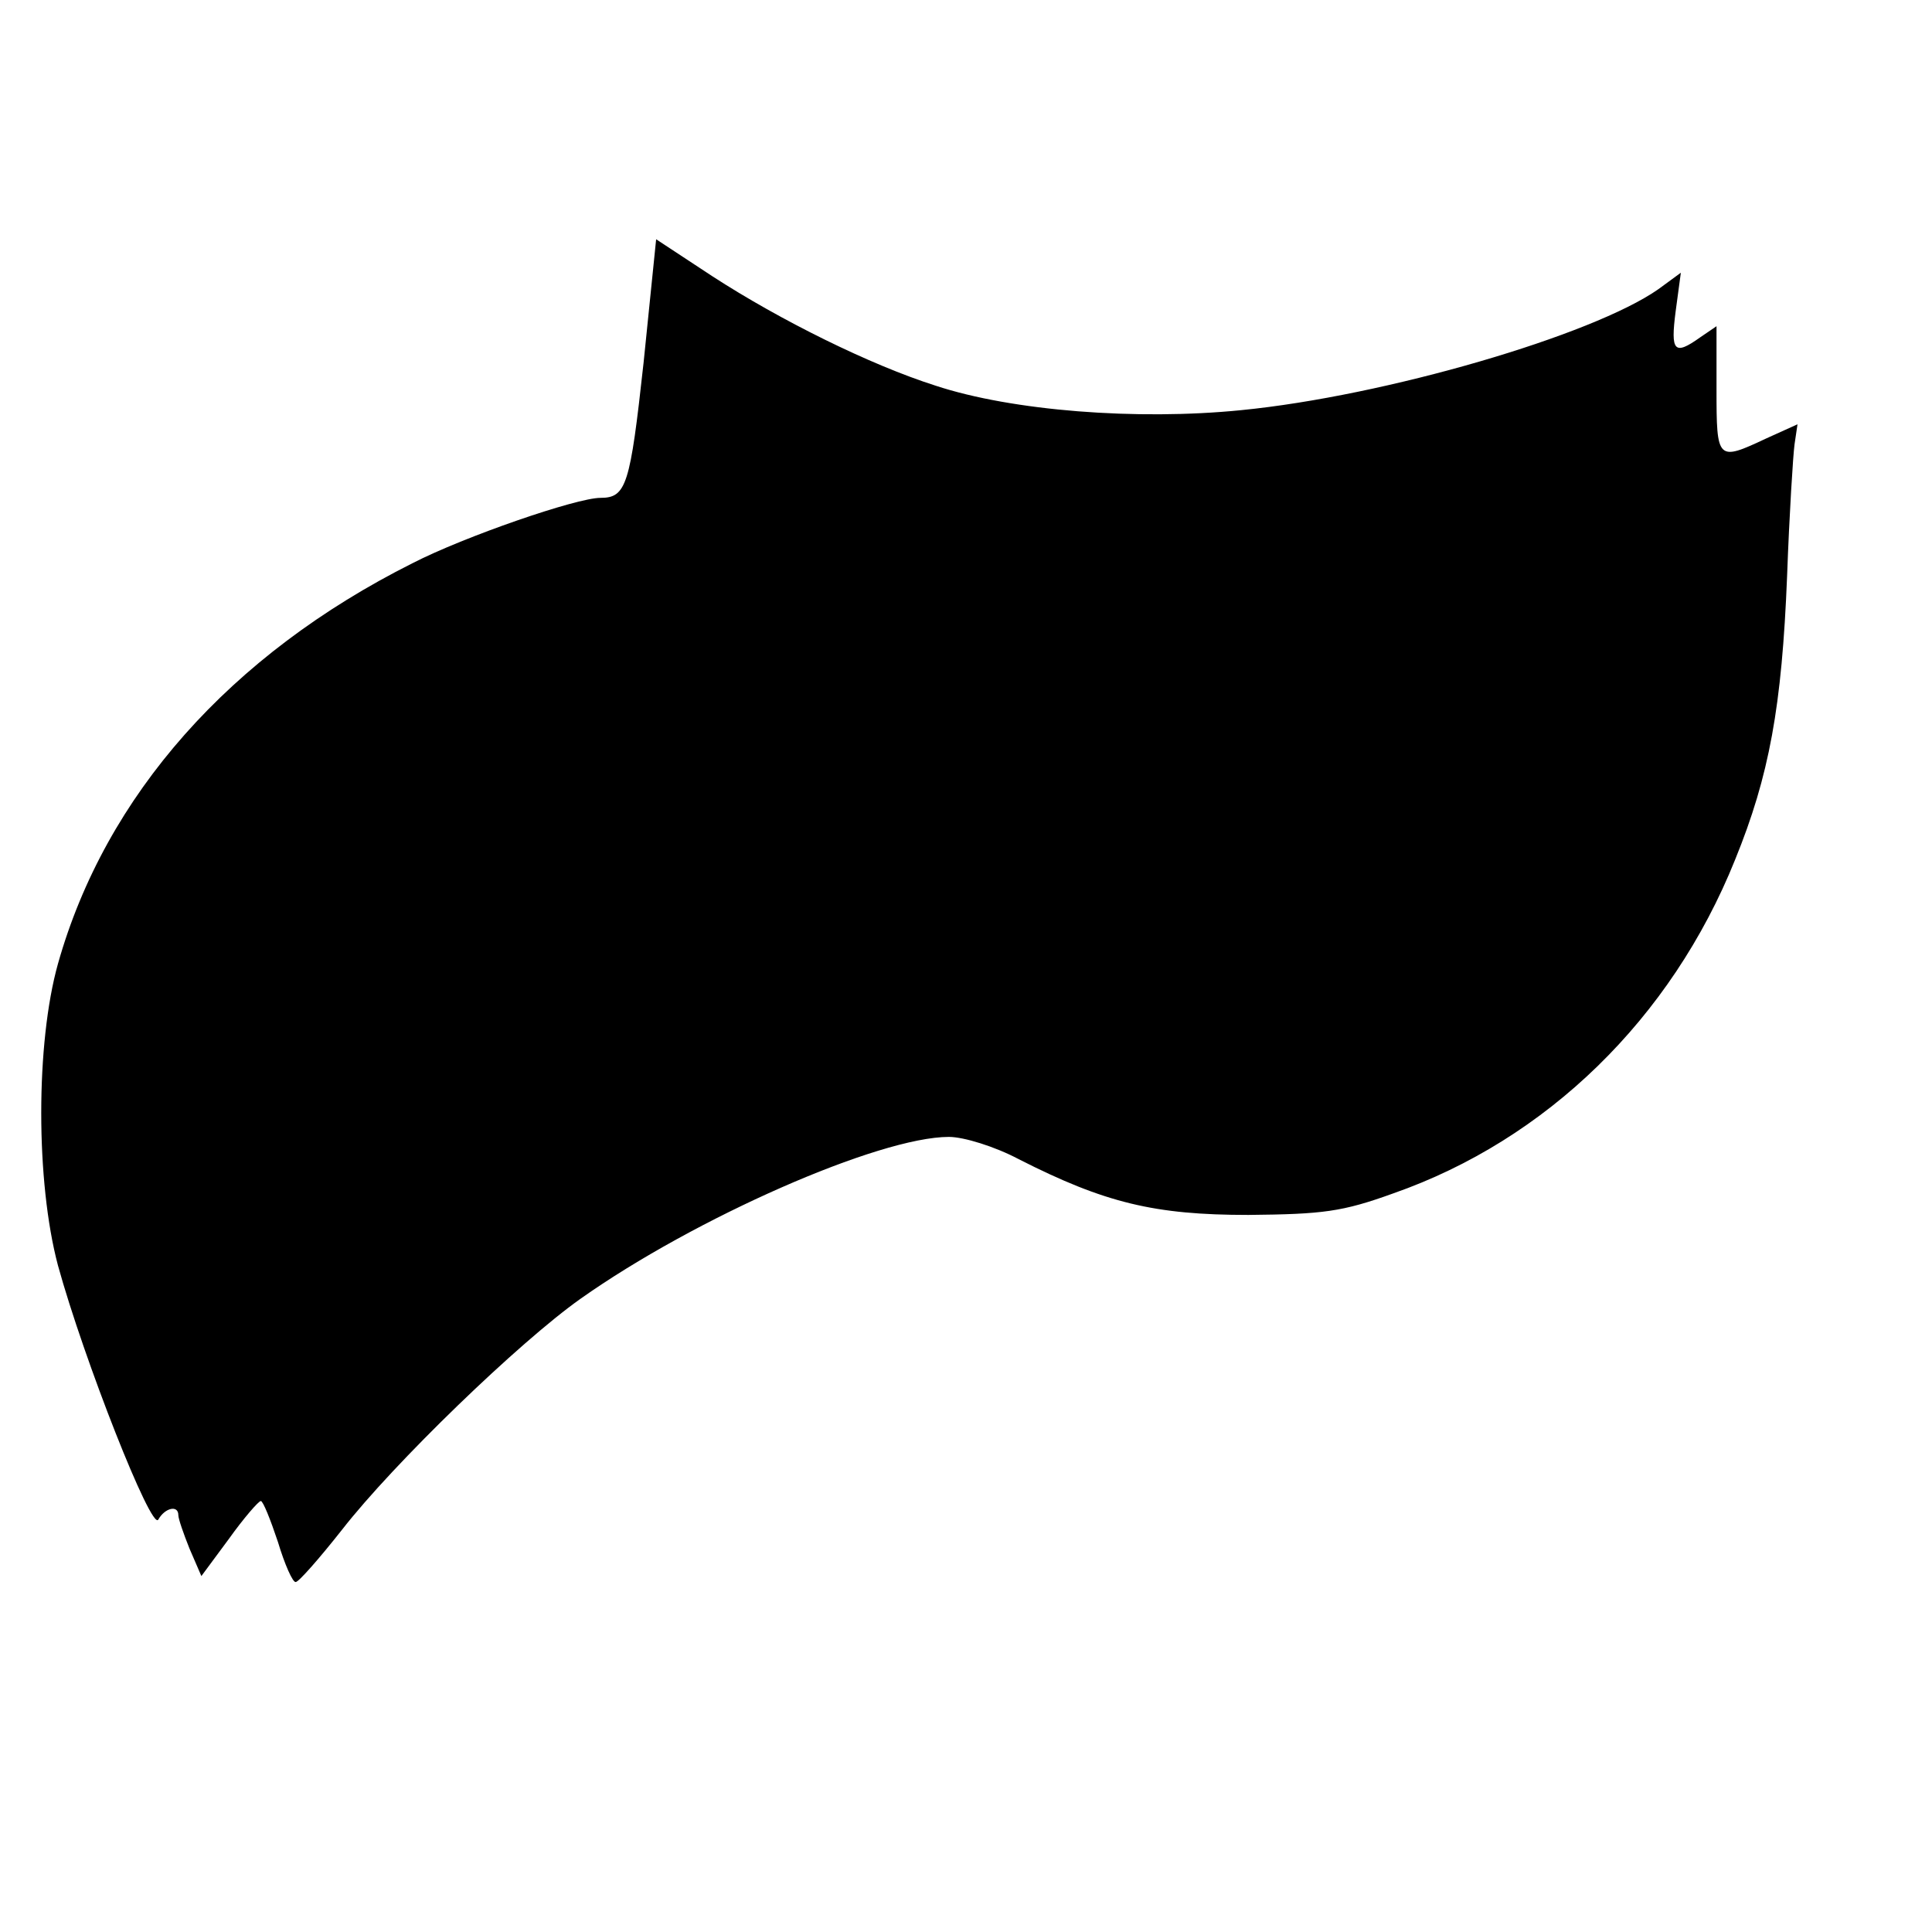<?xml version="1.0" standalone="no"?>
<!DOCTYPE svg PUBLIC "-//W3C//DTD SVG 20010904//EN"
 "http://www.w3.org/TR/2001/REC-SVG-20010904/DTD/svg10.dtd">
<svg version="1.0" xmlns="http://www.w3.org/2000/svg"
 width="260pt" height="260pt" viewBox="0 0 260 260"
 preserveAspectRatio="xMidYMid meet">
<g transform="translate(0,260) scale(0.1,-0.1)"
fill="#000000" stroke="none">
<path d="M866 2111 c-18 -164 -23 -181 -58 -181 -32 0 -183 -52 -253 -88 -245
-123 -413 -312 -477 -539 -30 -107 -30 -293 0 -406 35 -127 126 -358 135 -342
9 16 27 20 27 6 0 -5 7 -25 15 -45 l16 -37 37 50 c20 28 40 51 43 51 3 0 13
-25 23 -55 9 -30 20 -55 24 -54 4 0 32 32 62 70 70 90 239 253 321 311 154
109 402 218 496 218 20 0 62 -13 94 -30 116 -59 183 -75 309 -75 100 1 126 4
195 29 206 72 374 235 460 449 46 113 63 206 70 382 3 83 8 162 10 177 l4 27
-42 -19 c-66 -31 -67 -30 -67 66 l0 85 -22 -15 c-35 -25 -40 -19 -33 35 l7 52
-30 -22 c-88 -62 -368 -144 -562 -163 -140 -14 -308 -1 -411 33 -88 28 -209
88 -300 147 l-76 50 -17 -167z"/>
</g>
</svg>

